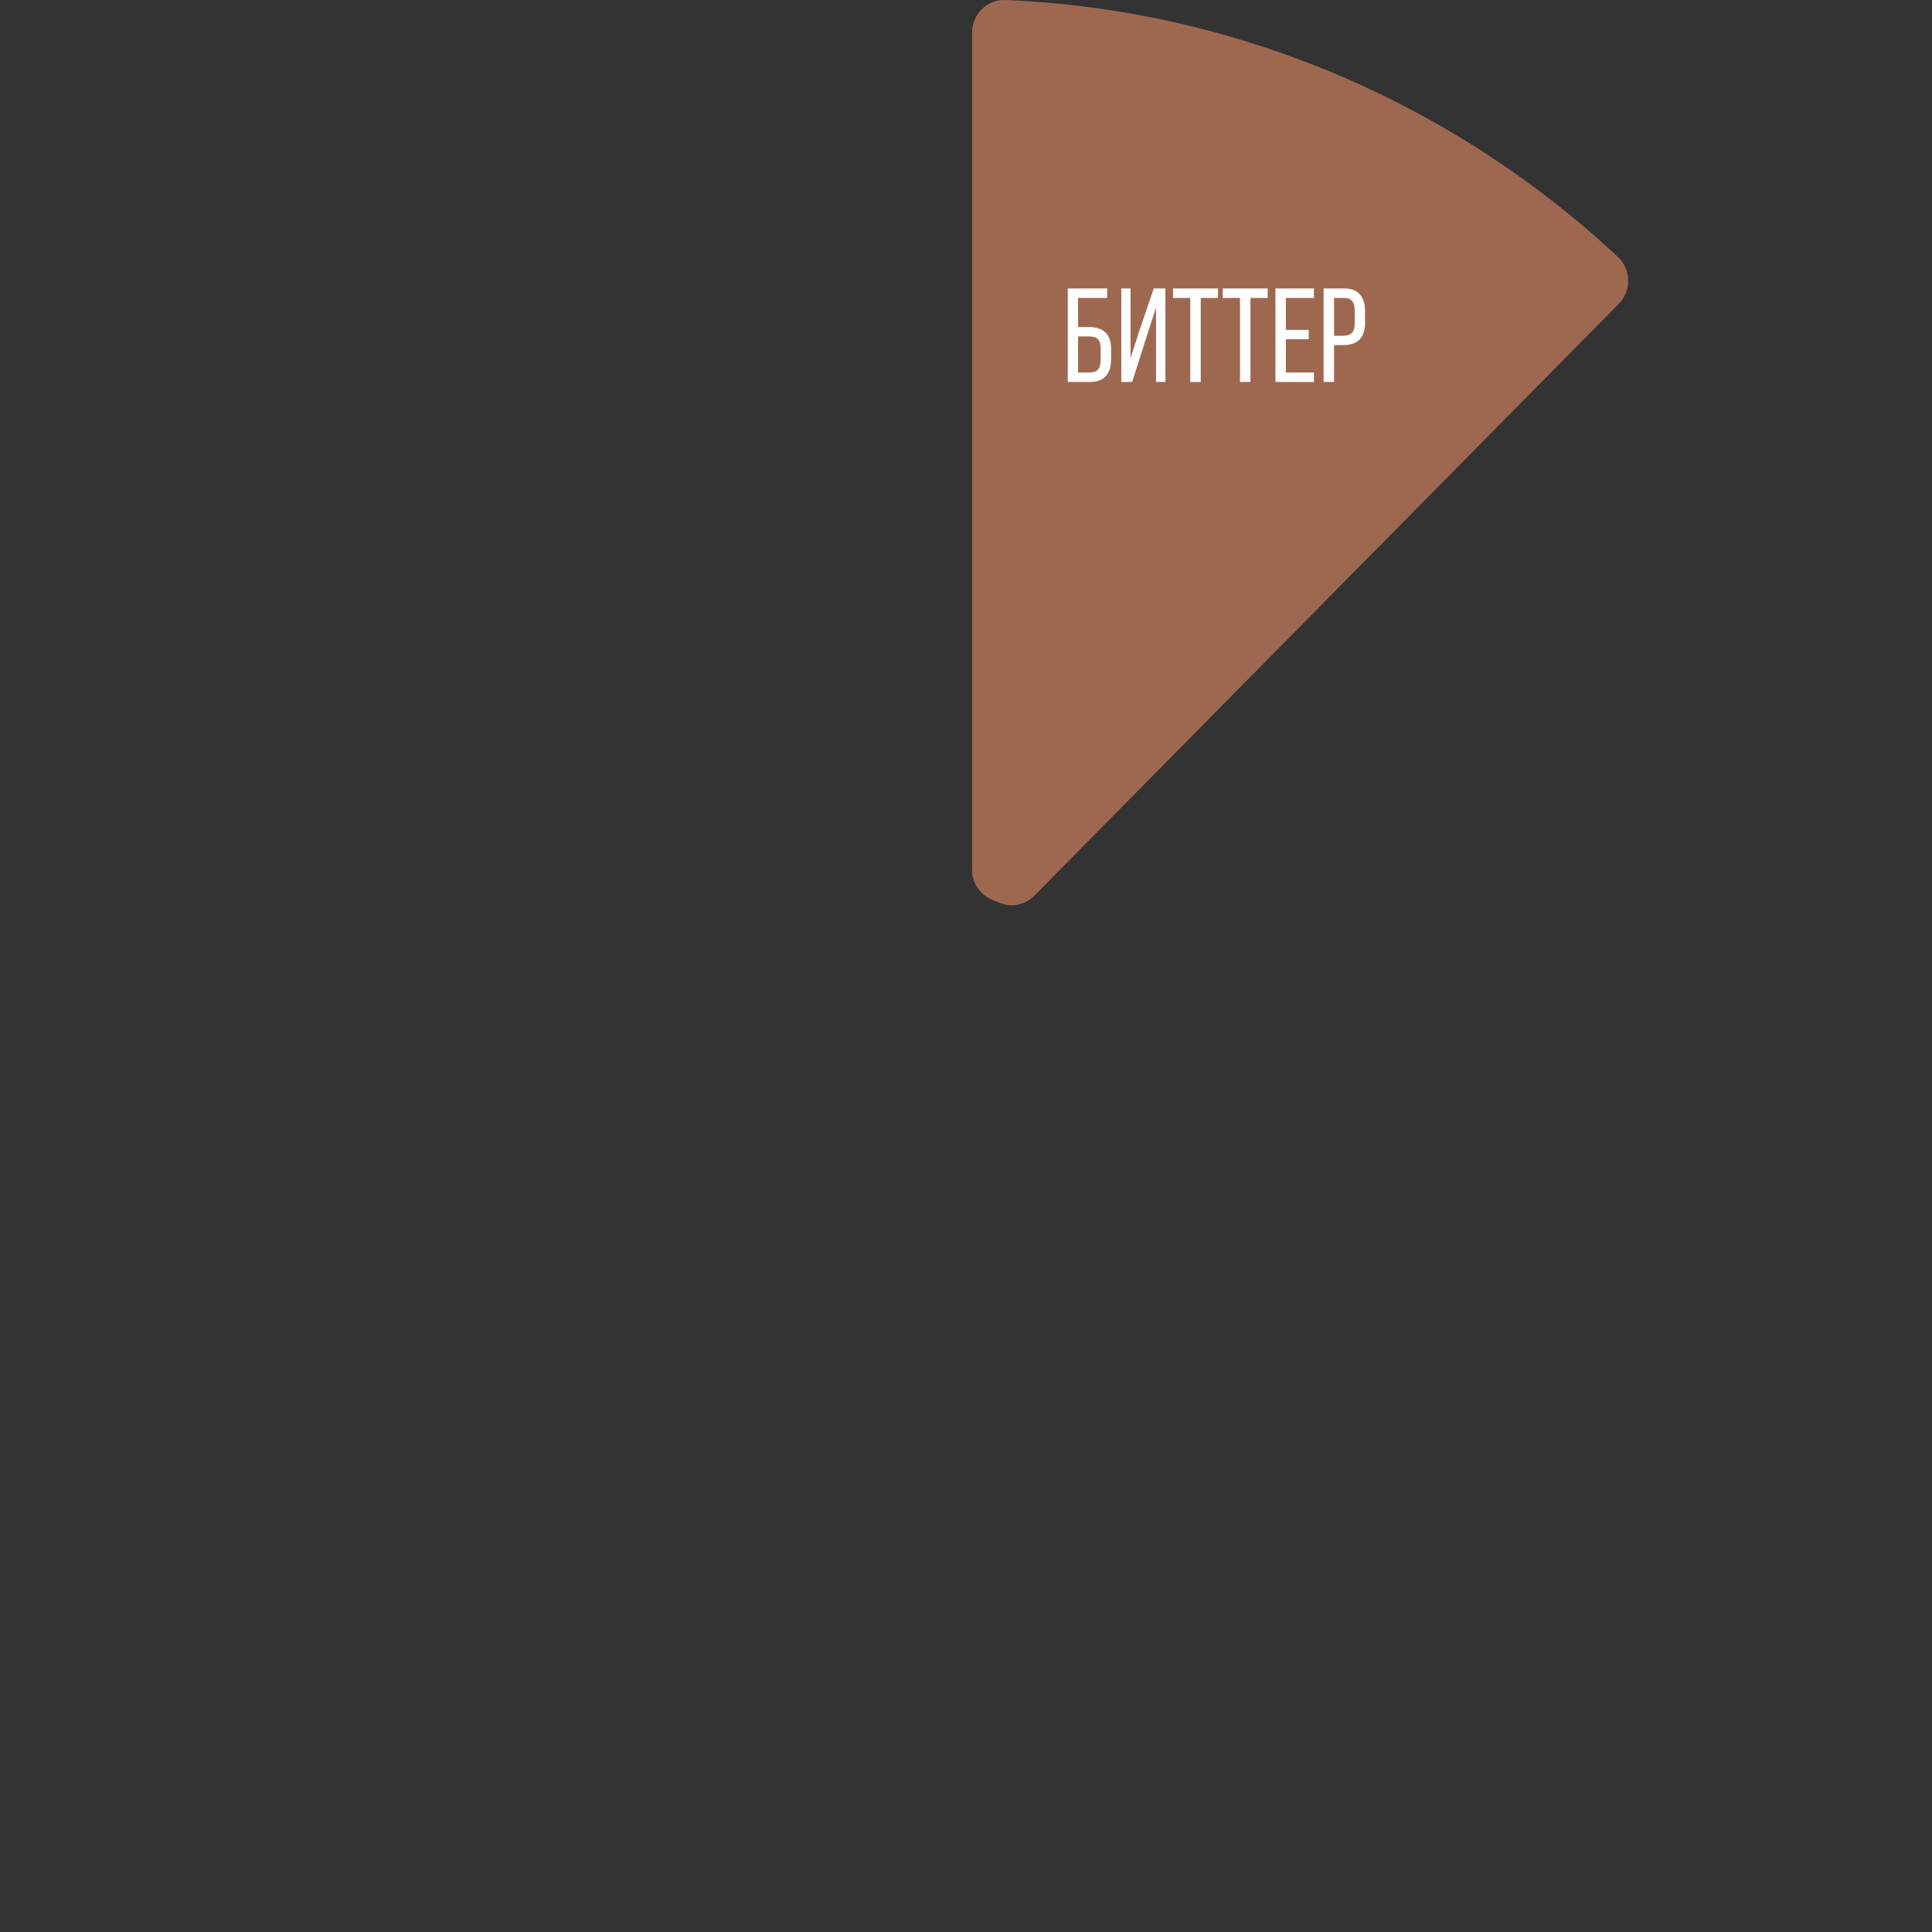 <?xml version="1.0" encoding="UTF-8"?> <svg xmlns="http://www.w3.org/2000/svg" width="320" height="320" viewBox="0 0 320 320" fill="none"><rect x="0" y="0" width="320" height="320" fill="#333333" stroke="none"/> <path d="M268.13 50.312C268.636 49.799 269.034 49.188 269.301 48.516C269.568 47.844 269.699 47.124 269.684 46.4C269.669 45.675 269.51 44.961 269.216 44.3C268.922 43.64 268.5 43.046 267.974 42.555C240.208 16.645 204.257 1.565 166.532 0.004C165.817 -0.025 165.104 0.092 164.435 0.349C163.766 0.605 163.155 0.996 162.638 1.498C162.122 2 161.712 2.602 161.431 3.269C161.15 3.935 161.006 4.652 161.006 5.377V144.042C161.006 145.139 161.337 146.21 161.956 147.111C162.575 148.012 163.451 148.7 164.467 149.082C164.762 149.193 165.053 149.315 165.339 149.448C166.324 149.905 167.424 150.046 168.491 149.852C169.557 149.658 170.54 149.138 171.306 148.362L268.13 50.312Z" fill="#9E6850"></path> <path d="M180.379 54.172C181.589 54.172 182.497 54.474 183.102 55.079C183.722 55.67 184.032 56.577 184.032 57.802V59.507C184.032 62.016 182.844 63.27 180.468 63.27H176.859V47.774H183.39V49.346H178.564V54.172H180.379ZM180.468 61.699C181.102 61.699 181.567 61.536 181.862 61.212C182.158 60.872 182.305 60.341 182.305 59.618V57.692C182.305 56.968 182.15 56.459 181.84 56.164C181.53 55.869 181.043 55.721 180.379 55.721H178.564V61.699H180.468ZM187.516 63.27H185.723V47.774H187.25V59.33L188.623 55.057L191.102 47.774H193.028V63.27H191.479V50.939L189.796 56.12L187.516 63.27ZM197.15 49.346H194.294V47.774H201.733V49.346H198.877V63.27H197.15V49.346ZM205.387 49.346H202.531V47.774H209.97V49.346H207.114V63.27H205.387V49.346ZM216.768 56.186H212.982V61.699H217.631V63.27H211.255V47.774H217.631V49.346H212.982V54.636H216.768V56.186ZM222.62 47.774C223.801 47.774 224.671 48.106 225.232 48.77C225.808 49.419 226.096 50.349 226.096 51.559V53.419C226.096 55.913 224.893 57.16 222.487 57.16H220.96V63.27H219.233V47.774H222.62ZM222.487 55.611C223.137 55.611 223.616 55.448 223.926 55.124C224.236 54.799 224.391 54.268 224.391 53.53V51.471C224.391 50.748 224.251 50.216 223.97 49.877C223.69 49.523 223.24 49.346 222.62 49.346H220.96V55.611H222.487Z" fill="white"></path> </svg> 